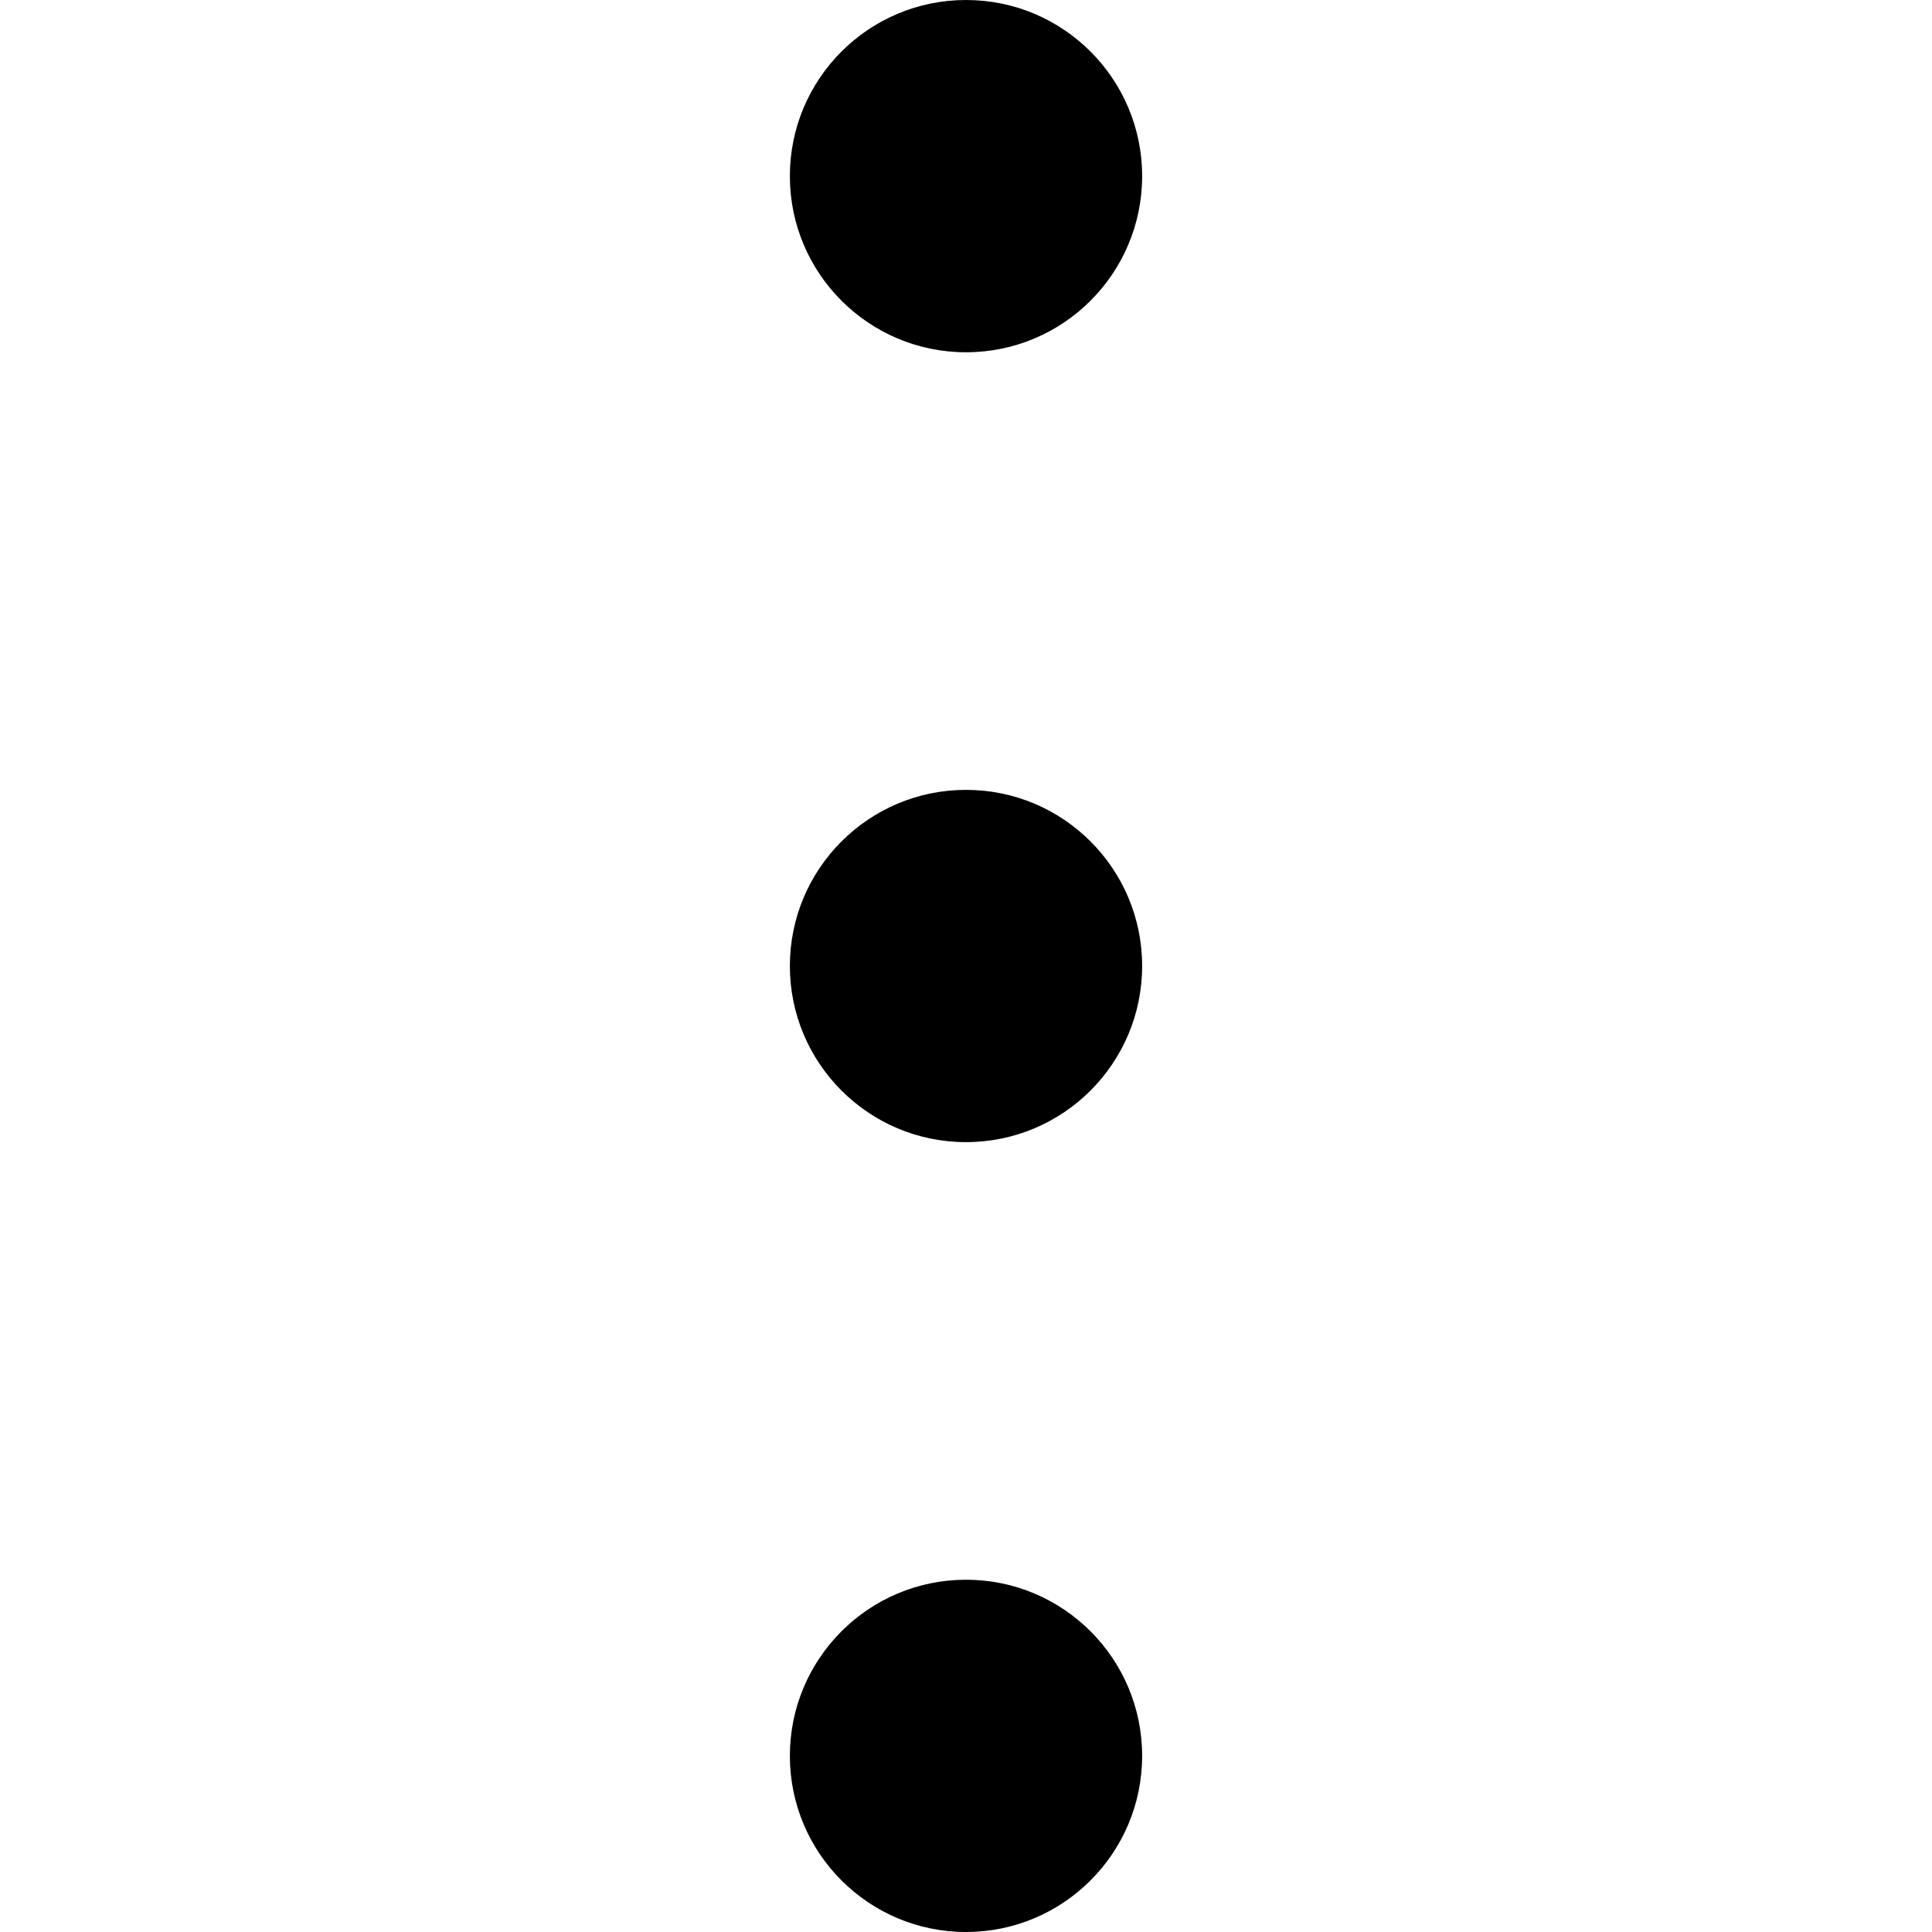 <svg height="24" viewBox="0 0 24 24" width="24" xmlns="http://www.w3.org/2000/svg">
    <g stroke-width=".854">
        <path d="m12 0c1.209 0 2.188.98 2.188 2.188 0 1.209-.98 2.188-2.188 2.188s-2.188-.98-2.188-2.188c0-1.209.98-2.188 2.188-2.188z"/>
        <path d="m12 9.812c1.209 0 2.188.98 2.188 2.188s-.98 2.188-2.188 2.188-2.188-.98-2.188-2.188.98-2.188 2.188-2.188z"/>
        <path d="m12 19.624c1.209 0 2.188.98 2.188 2.188s-.98 2.188-2.188 2.188-2.188-.98-2.188-2.188.98-2.188 2.188-2.188z"/>
    </g>
</svg>
